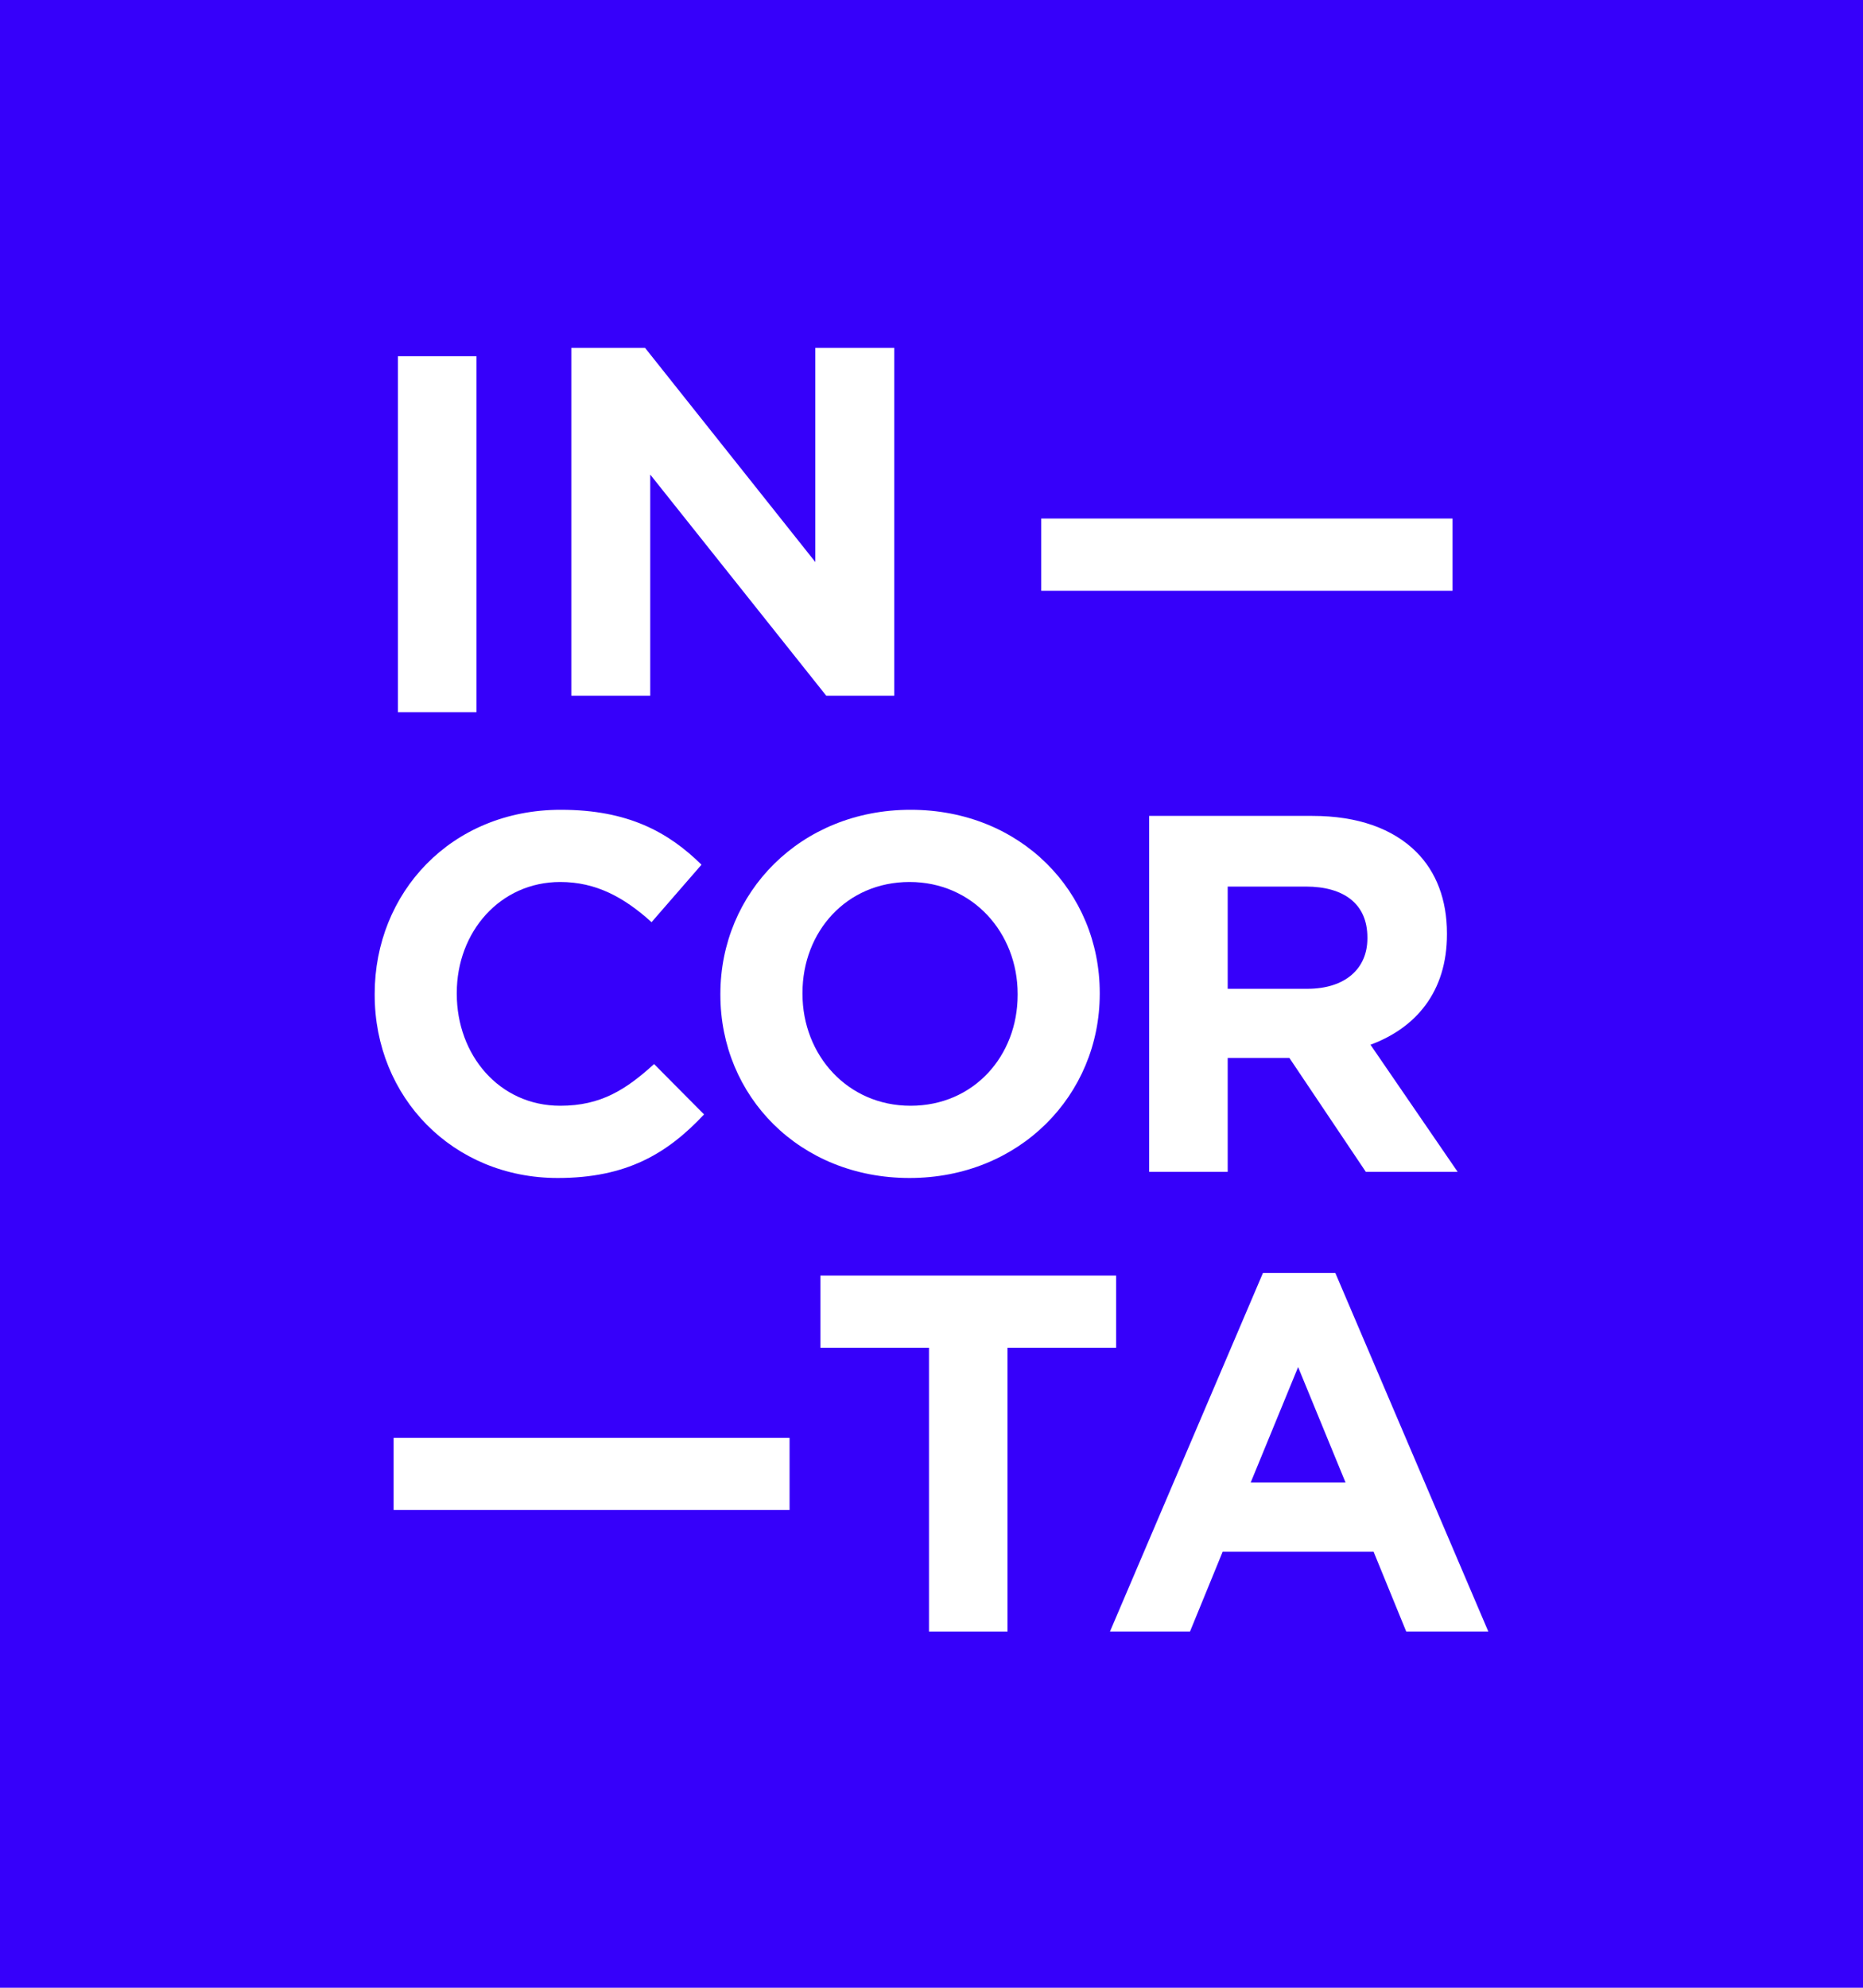 <svg width="75" height="80" viewBox="0 0 75 80" fill="none" xmlns="http://www.w3.org/2000/svg">
    <path fill-rule="evenodd" clip-rule="evenodd" d="M0 80H75V0H0V80Z" fill="#3600FA"></path>
    <path fill-rule="evenodd" clip-rule="evenodd" d="M23 14H25.968L32.823 22.62V14H36V28H33.263L26.177 19.1V28H23V14Z" fill="white"></path>
    <path fill-rule="evenodd" clip-rule="evenodd" d="M15.084 40.041V40C15.084 35.927 18.163 32.591 22.576 32.591C25.286 32.591 26.907 33.492 28.241 34.801L26.23 37.114C25.121 36.111 23.992 35.497 22.555 35.497C20.134 35.497 18.389 37.503 18.389 39.959V40C18.389 42.456 20.093 44.503 22.555 44.503C24.198 44.503 25.203 43.848 26.332 42.825L28.344 44.851C26.867 46.427 25.224 47.41 22.453 47.41C18.225 47.41 15.084 44.155 15.084 40.041Z" fill="white"></path>
    <path fill-rule="evenodd" clip-rule="evenodd" d="M40.968 40.041V40C40.968 37.544 39.161 35.497 36.616 35.497C34.071 35.497 32.306 37.503 32.306 39.959V40C32.306 42.456 34.112 44.503 36.657 44.503C39.202 44.503 40.968 42.497 40.968 40.041ZM29.001 40.041V40C29.001 35.927 32.223 32.591 36.657 32.591C41.091 32.591 44.273 35.886 44.273 39.959V40C44.273 44.073 41.05 47.41 36.616 47.41C32.183 47.41 29.001 44.114 29.001 40.041Z" fill="white"></path>
    <path fill-rule="evenodd" clip-rule="evenodd" d="M52.626 39.796C54.165 39.796 55.048 38.977 55.048 37.77V37.728C55.048 36.378 54.104 35.681 52.565 35.681H49.424V39.796H52.626ZM46.263 32.837H52.832C54.658 32.837 56.075 33.348 57.019 34.29C57.819 35.088 58.251 36.213 58.251 37.564V37.605C58.251 39.918 56.998 41.371 55.172 42.047L58.682 47.164H54.986L51.908 42.579H49.424V47.164H46.263V32.837Z" fill="white"></path>
    <mask id="mask0_17_3962" style="mask-type:alpha" maskUnits="userSpaceOnUse" x="0" y="0" width="75" height="80">
        <path fill-rule="evenodd" clip-rule="evenodd" d="M0 80H75V0H0V80Z" fill="white"></path>
    </mask>
    <g mask="url(#mask0_17_3962)">
        <path fill-rule="evenodd" clip-rule="evenodd" d="M15.846 60.772H31.786V57.866H15.846V60.772Z" fill="white"></path>
        <path fill-rule="evenodd" clip-rule="evenodd" d="M37.399 54.243H33.027V51.337H44.932V54.243H40.56V65.663H37.399V54.243Z" fill="white"></path>
        <path fill-rule="evenodd" clip-rule="evenodd" d="M54.168 59.666L52.259 55.02L50.35 59.666H54.168ZM50.843 51.234H53.758L59.916 65.663H56.611L55.297 62.45H49.222L47.907 65.663H44.685L50.843 51.234Z" fill="white"></path>
        <path fill-rule="evenodd" clip-rule="evenodd" d="M16.019 28.664H19.18V14.337H16.019V28.664Z" fill="white"></path>
        <path fill-rule="evenodd" clip-rule="evenodd" d="M41.918 23.776H58.476V20.869H41.918V23.776Z" fill="white"></path>
    </g>
</svg>